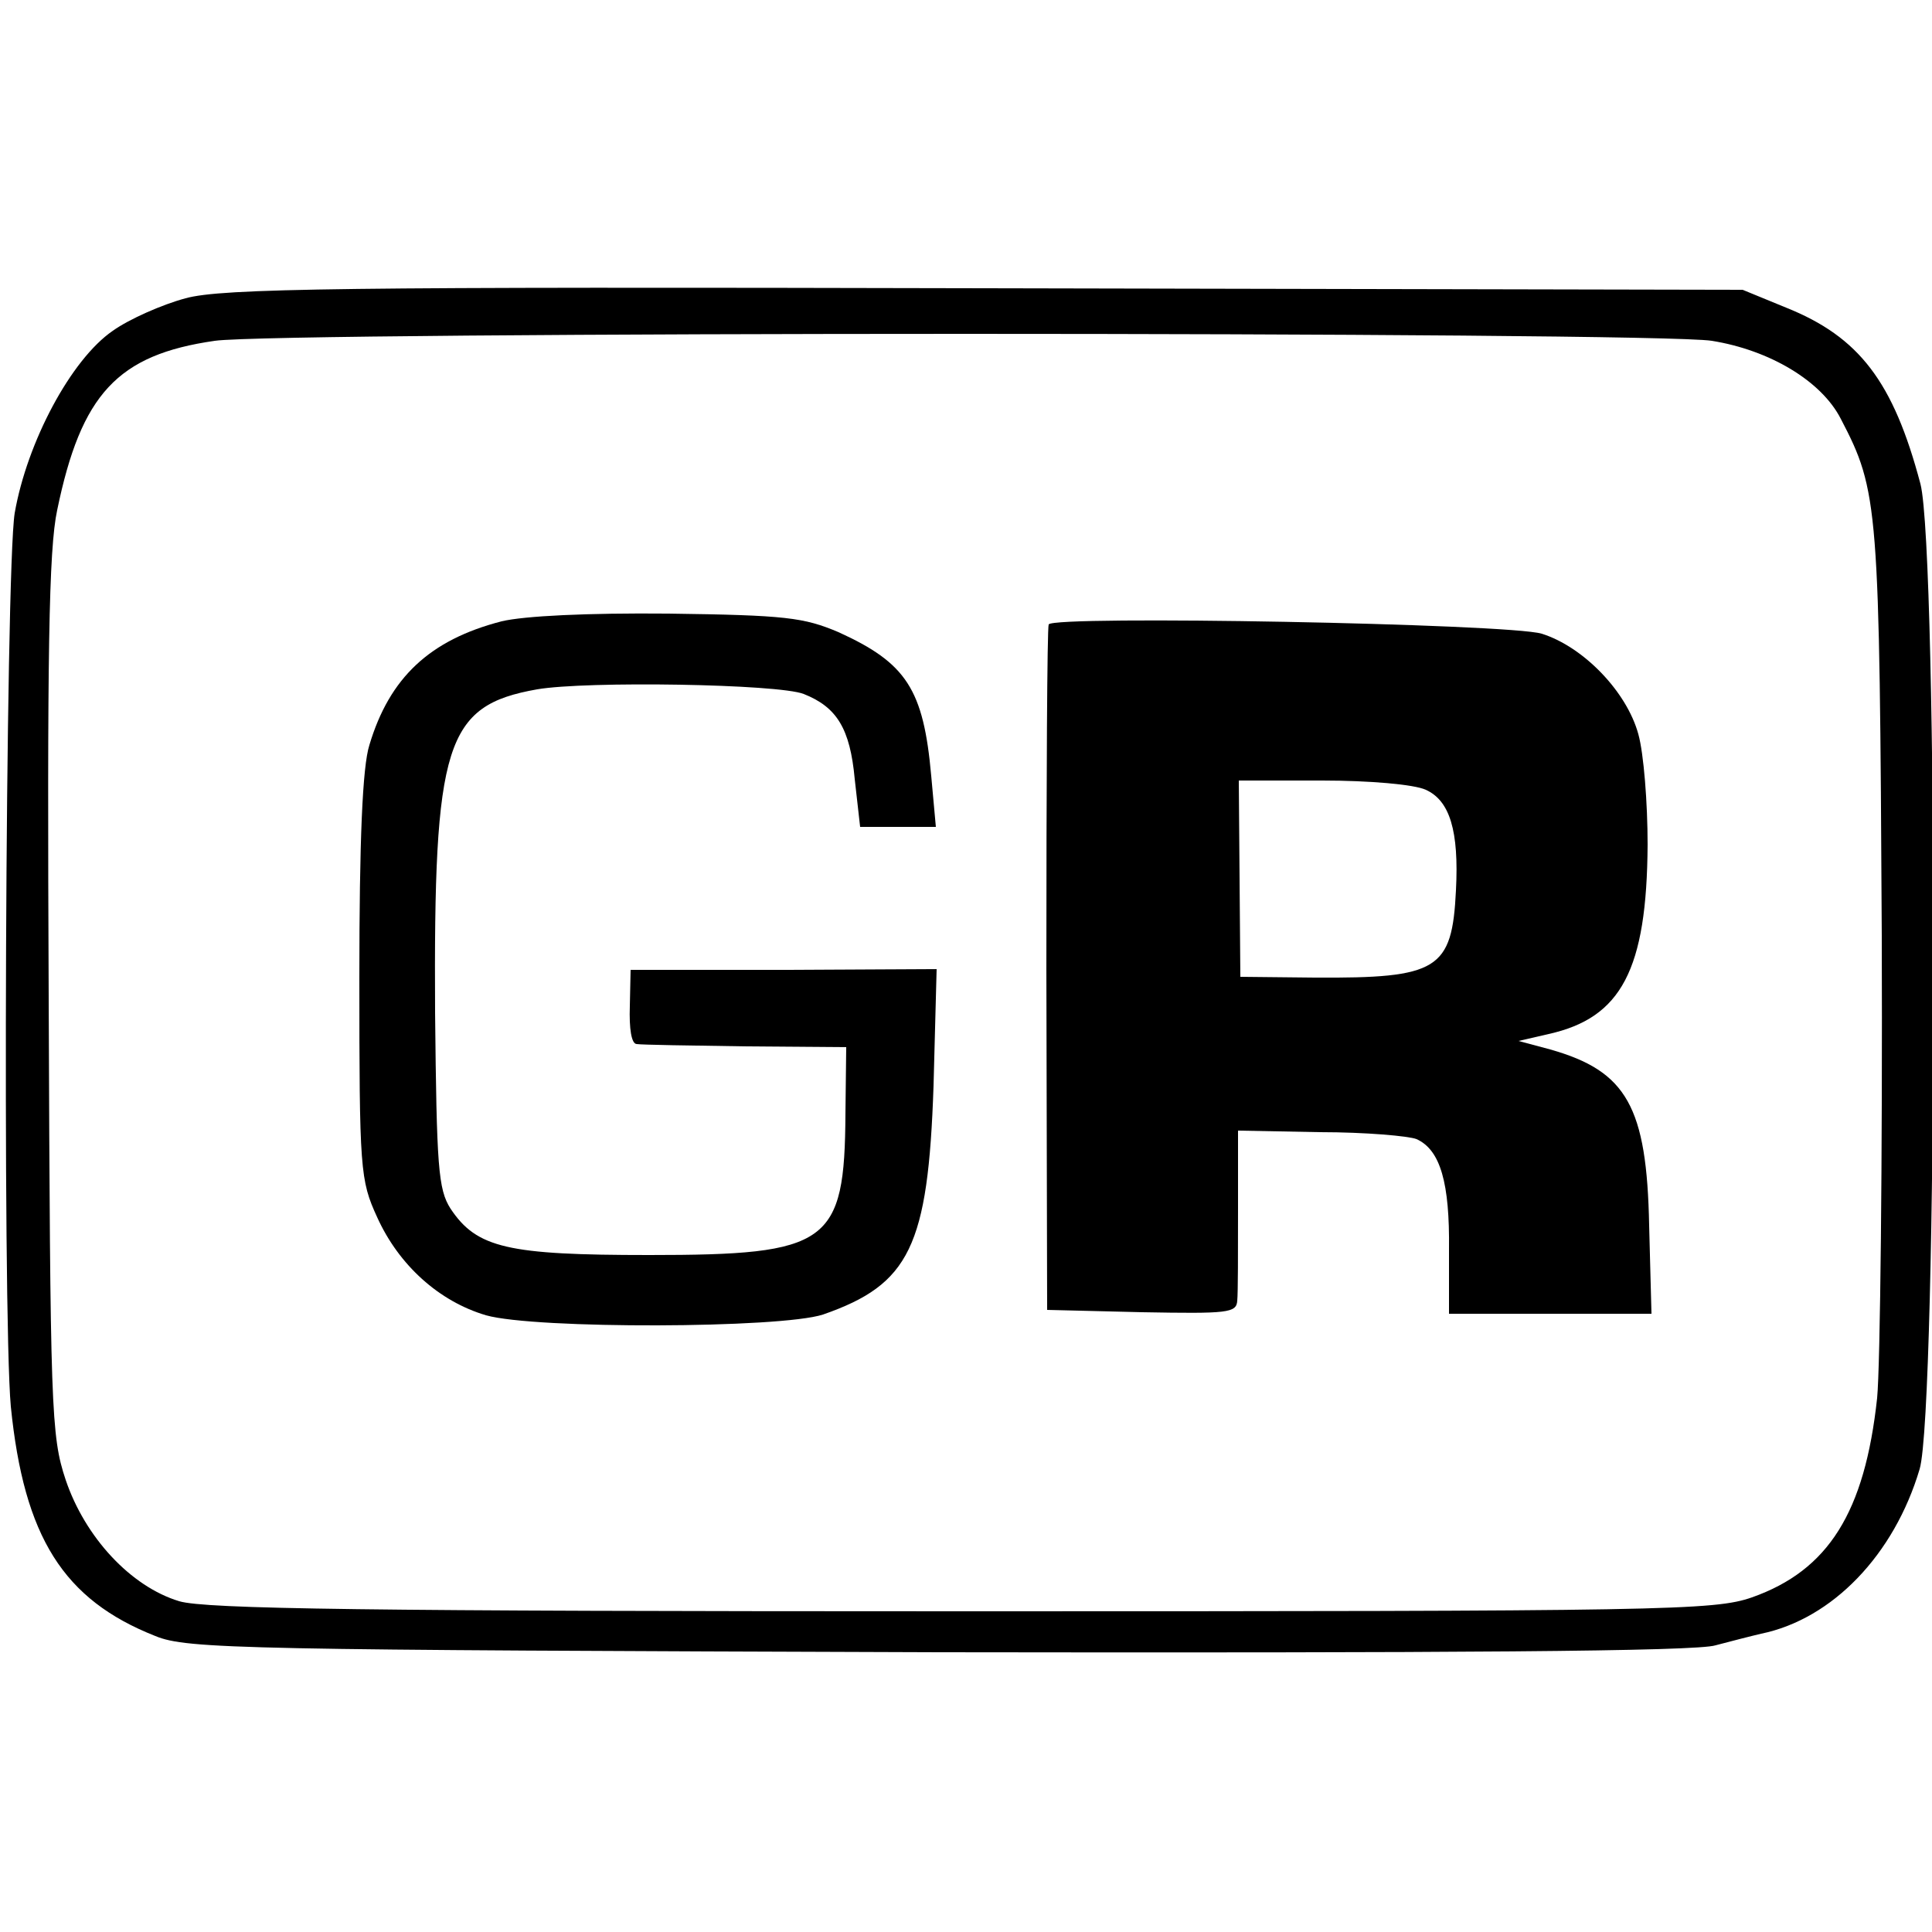 <?xml version="1.0" standalone="no"?>
<!DOCTYPE svg PUBLIC "-//W3C//DTD SVG 20010904//EN"
 "http://www.w3.org/TR/2001/REC-SVG-20010904/DTD/svg10.dtd">
<svg version="1.0" xmlns="http://www.w3.org/2000/svg"
 width="250pt" height="250pt" viewBox="0 0 250 250"
 preserveAspectRatio="xMidYMid meet">
<g transform="translate(0,250) scale(0.1,-0.1)"
fill="#000000" stroke="none">
<path d="M240 2114 c-30 -8 -73 -27 -94 -42 -54 -37 -111 -144 -127 -236 -12
-75 -16 -1036 -5 -1156 17 -169 68 -250 187 -297 41 -17 113 -18 1014 -21 663
-1 981 1 1005 9 19 5 46 12 59 15 92 19 172 102 205 213 23 78 24 1187 1 1275
-35 132 -79 190 -174 228 l-56 23 -980 2 c-834 2 -988 0 -1035 -13z m1975 -55
c75 -12 142 -52 167 -101 49 -94 50 -111 53 -668 1 -289 -2 -558 -6 -599 -16
-148 -63 -223 -162 -258 -49 -17 -110 -18 -1022 -18 -772 0 -979 3 -1013 13
-63 19 -122 83 -147 157 -19 57 -20 90 -22 625 -2 441 0 579 11 630 31 150 78
201 204 219 81 12 1863 12 1937 0z"/>
<path d="M649 1696 c-93 -24 -145 -73 -171 -160 -9 -28 -13 -124 -13 -301 0
-249 1 -262 23 -310 28 -62 80 -109 141 -127 64 -18 381 -17 436 1 112 39 136
88 143 296 l4 151 -198 -1 -198 0 -1 -47 c-1 -29 2 -49 9 -49 6 -1 70 -2 141
-3 l130 -1 -1 -86 c-1 -169 -21 -183 -254 -183 -183 0 -223 9 -257 60 -16 25
-18 54 -20 254 -2 348 13 397 132 418 64 11 312 7 345 -6 43 -17 60 -45 66
-110 l7 -62 49 0 49 0 -6 66 c-10 112 -32 146 -120 186 -45 19 -68 22 -220 24
-105 1 -187 -3 -216 -10z"/>
<path d="M1357 1692 c-2 -4 -3 -205 -3 -447 l1 -440 123 -3 c111 -2 122 -1
123 15 1 10 1 63 1 119 l0 101 106 -2 c59 0 115 -5 125 -9 31 -14 43 -57 42
-143 l0 -83 131 0 131 0 -3 114 c-3 154 -29 200 -128 228 l-41 11 39 9 c94 21
127 83 128 245 0 54 -5 118 -12 143 -15 55 -71 113 -125 130 -43 13 -632 24
-638 12z m488 -214 c31 -14 43 -53 39 -130 -5 -103 -23 -114 -183 -113 l-96 1
-1 127 -1 127 108 0 c61 0 119 -5 134 -12z"/>
</g>
</svg>
